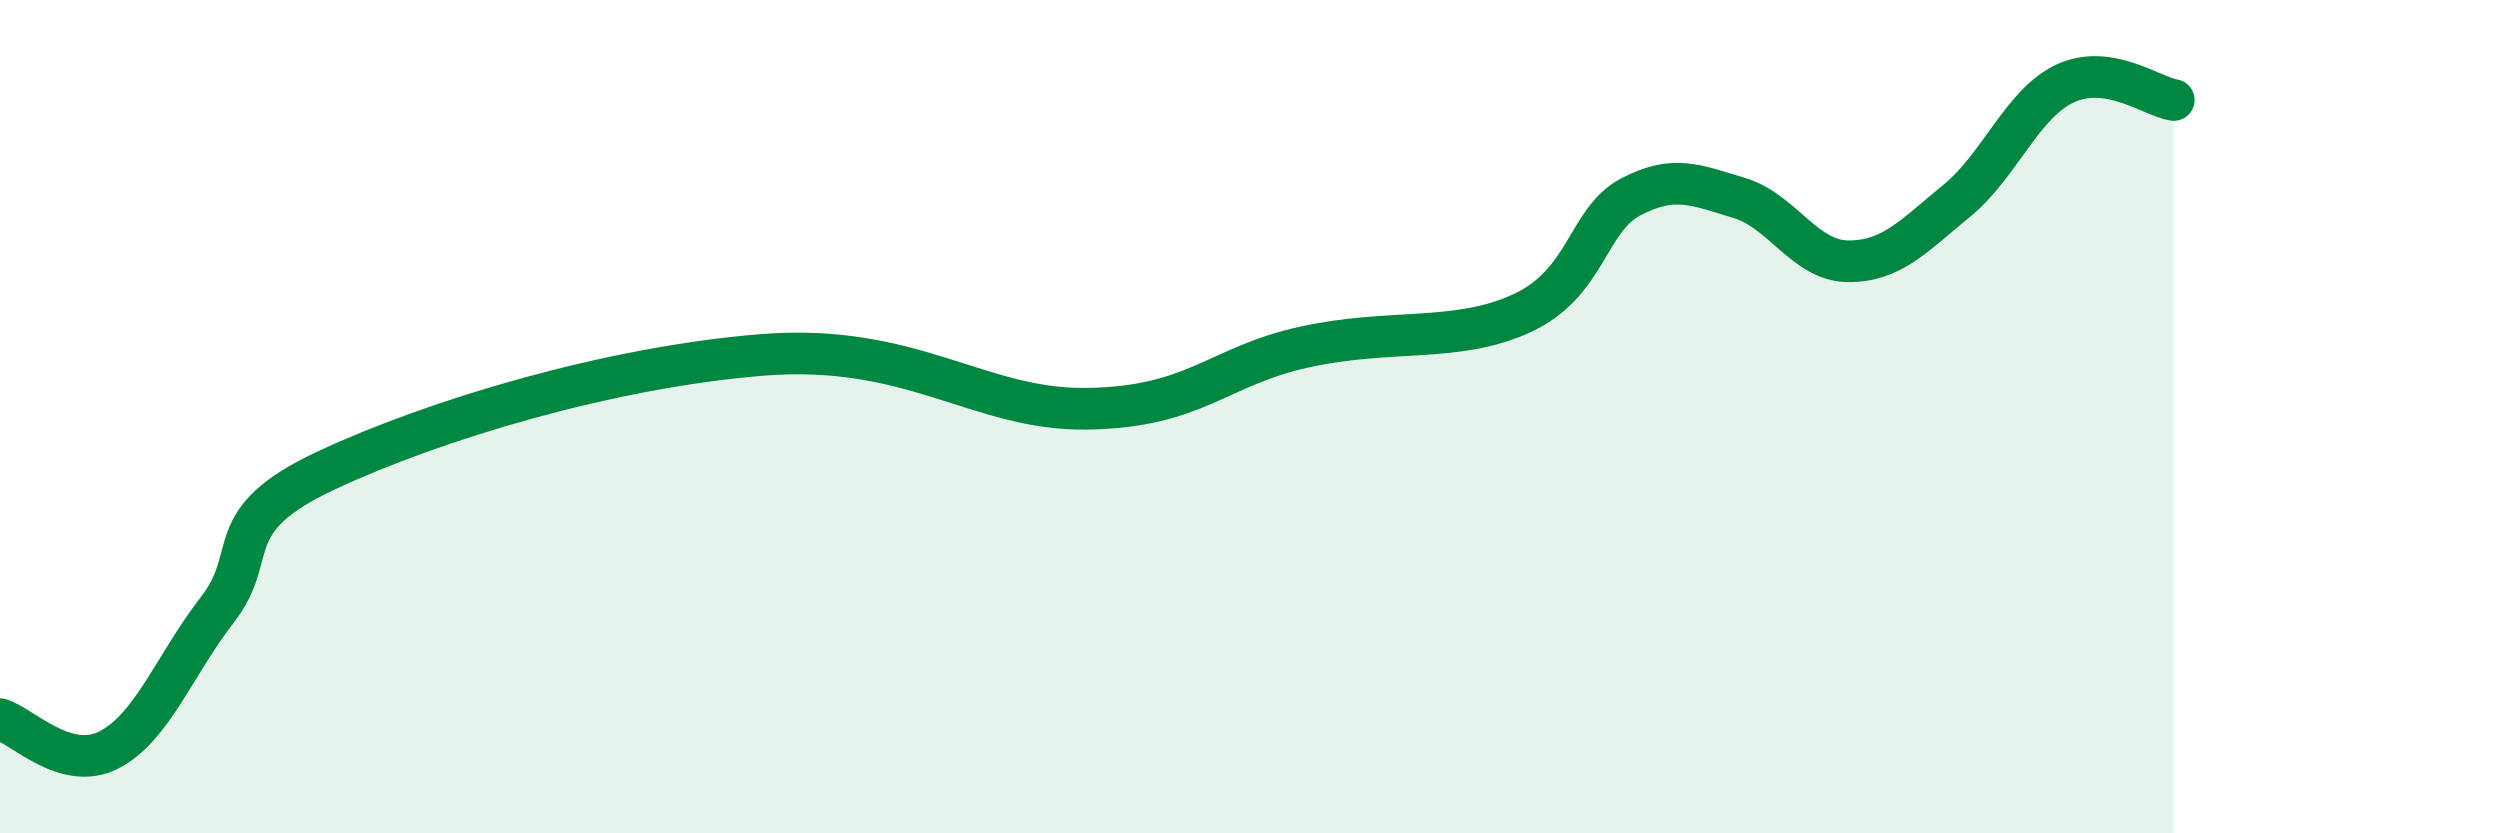 
    <svg width="60" height="20" viewBox="0 0 60 20" xmlns="http://www.w3.org/2000/svg">
      <path
        d="M 0,17.26 C 0.52,17.41 1.57,18.53 2.61,18 C 3.65,17.47 4.18,15.97 5.22,14.63 C 6.26,13.29 5.22,12.51 7.83,11.29 C 10.44,10.07 14.61,8.82 18.26,8.52 C 21.91,8.22 23.48,9.85 26.09,9.81 C 28.7,9.77 29.21,8.79 31.3,8.33 C 33.39,7.87 34.95,8.24 36.52,7.52 C 38.09,6.8 38.09,5.28 39.13,4.73 C 40.17,4.18 40.7,4.44 41.74,4.75 C 42.78,5.06 43.31,6.26 44.35,6.27 C 45.39,6.28 45.92,5.67 46.96,4.82 C 48,3.97 48.53,2.48 49.57,2 C 50.61,1.52 51.65,2.32 52.17,2.4L52.17 20L0 20Z"
        fill="#008740"
        opacity="0.1"
        stroke-linecap="round"
        stroke-linejoin="round"
      />
      <path
        d="M 0,17.26 C 0.52,17.41 1.57,18.53 2.61,18 C 3.65,17.47 4.18,15.97 5.22,14.63 C 6.26,13.29 5.22,12.51 7.83,11.29 C 10.44,10.07 14.61,8.82 18.26,8.52 C 21.91,8.22 23.48,9.85 26.09,9.81 C 28.7,9.77 29.21,8.79 31.3,8.33 C 33.39,7.87 34.95,8.24 36.52,7.52 C 38.09,6.8 38.09,5.28 39.13,4.73 C 40.17,4.18 40.7,4.44 41.74,4.75 C 42.78,5.06 43.31,6.26 44.35,6.27 C 45.39,6.28 45.92,5.67 46.96,4.82 C 48,3.97 48.53,2.48 49.57,2 C 50.61,1.52 51.65,2.32 52.17,2.4"
        stroke="#008740"
        stroke-width="1"
        fill="none"
        stroke-linecap="round"
        stroke-linejoin="round"
      />
    </svg>
  